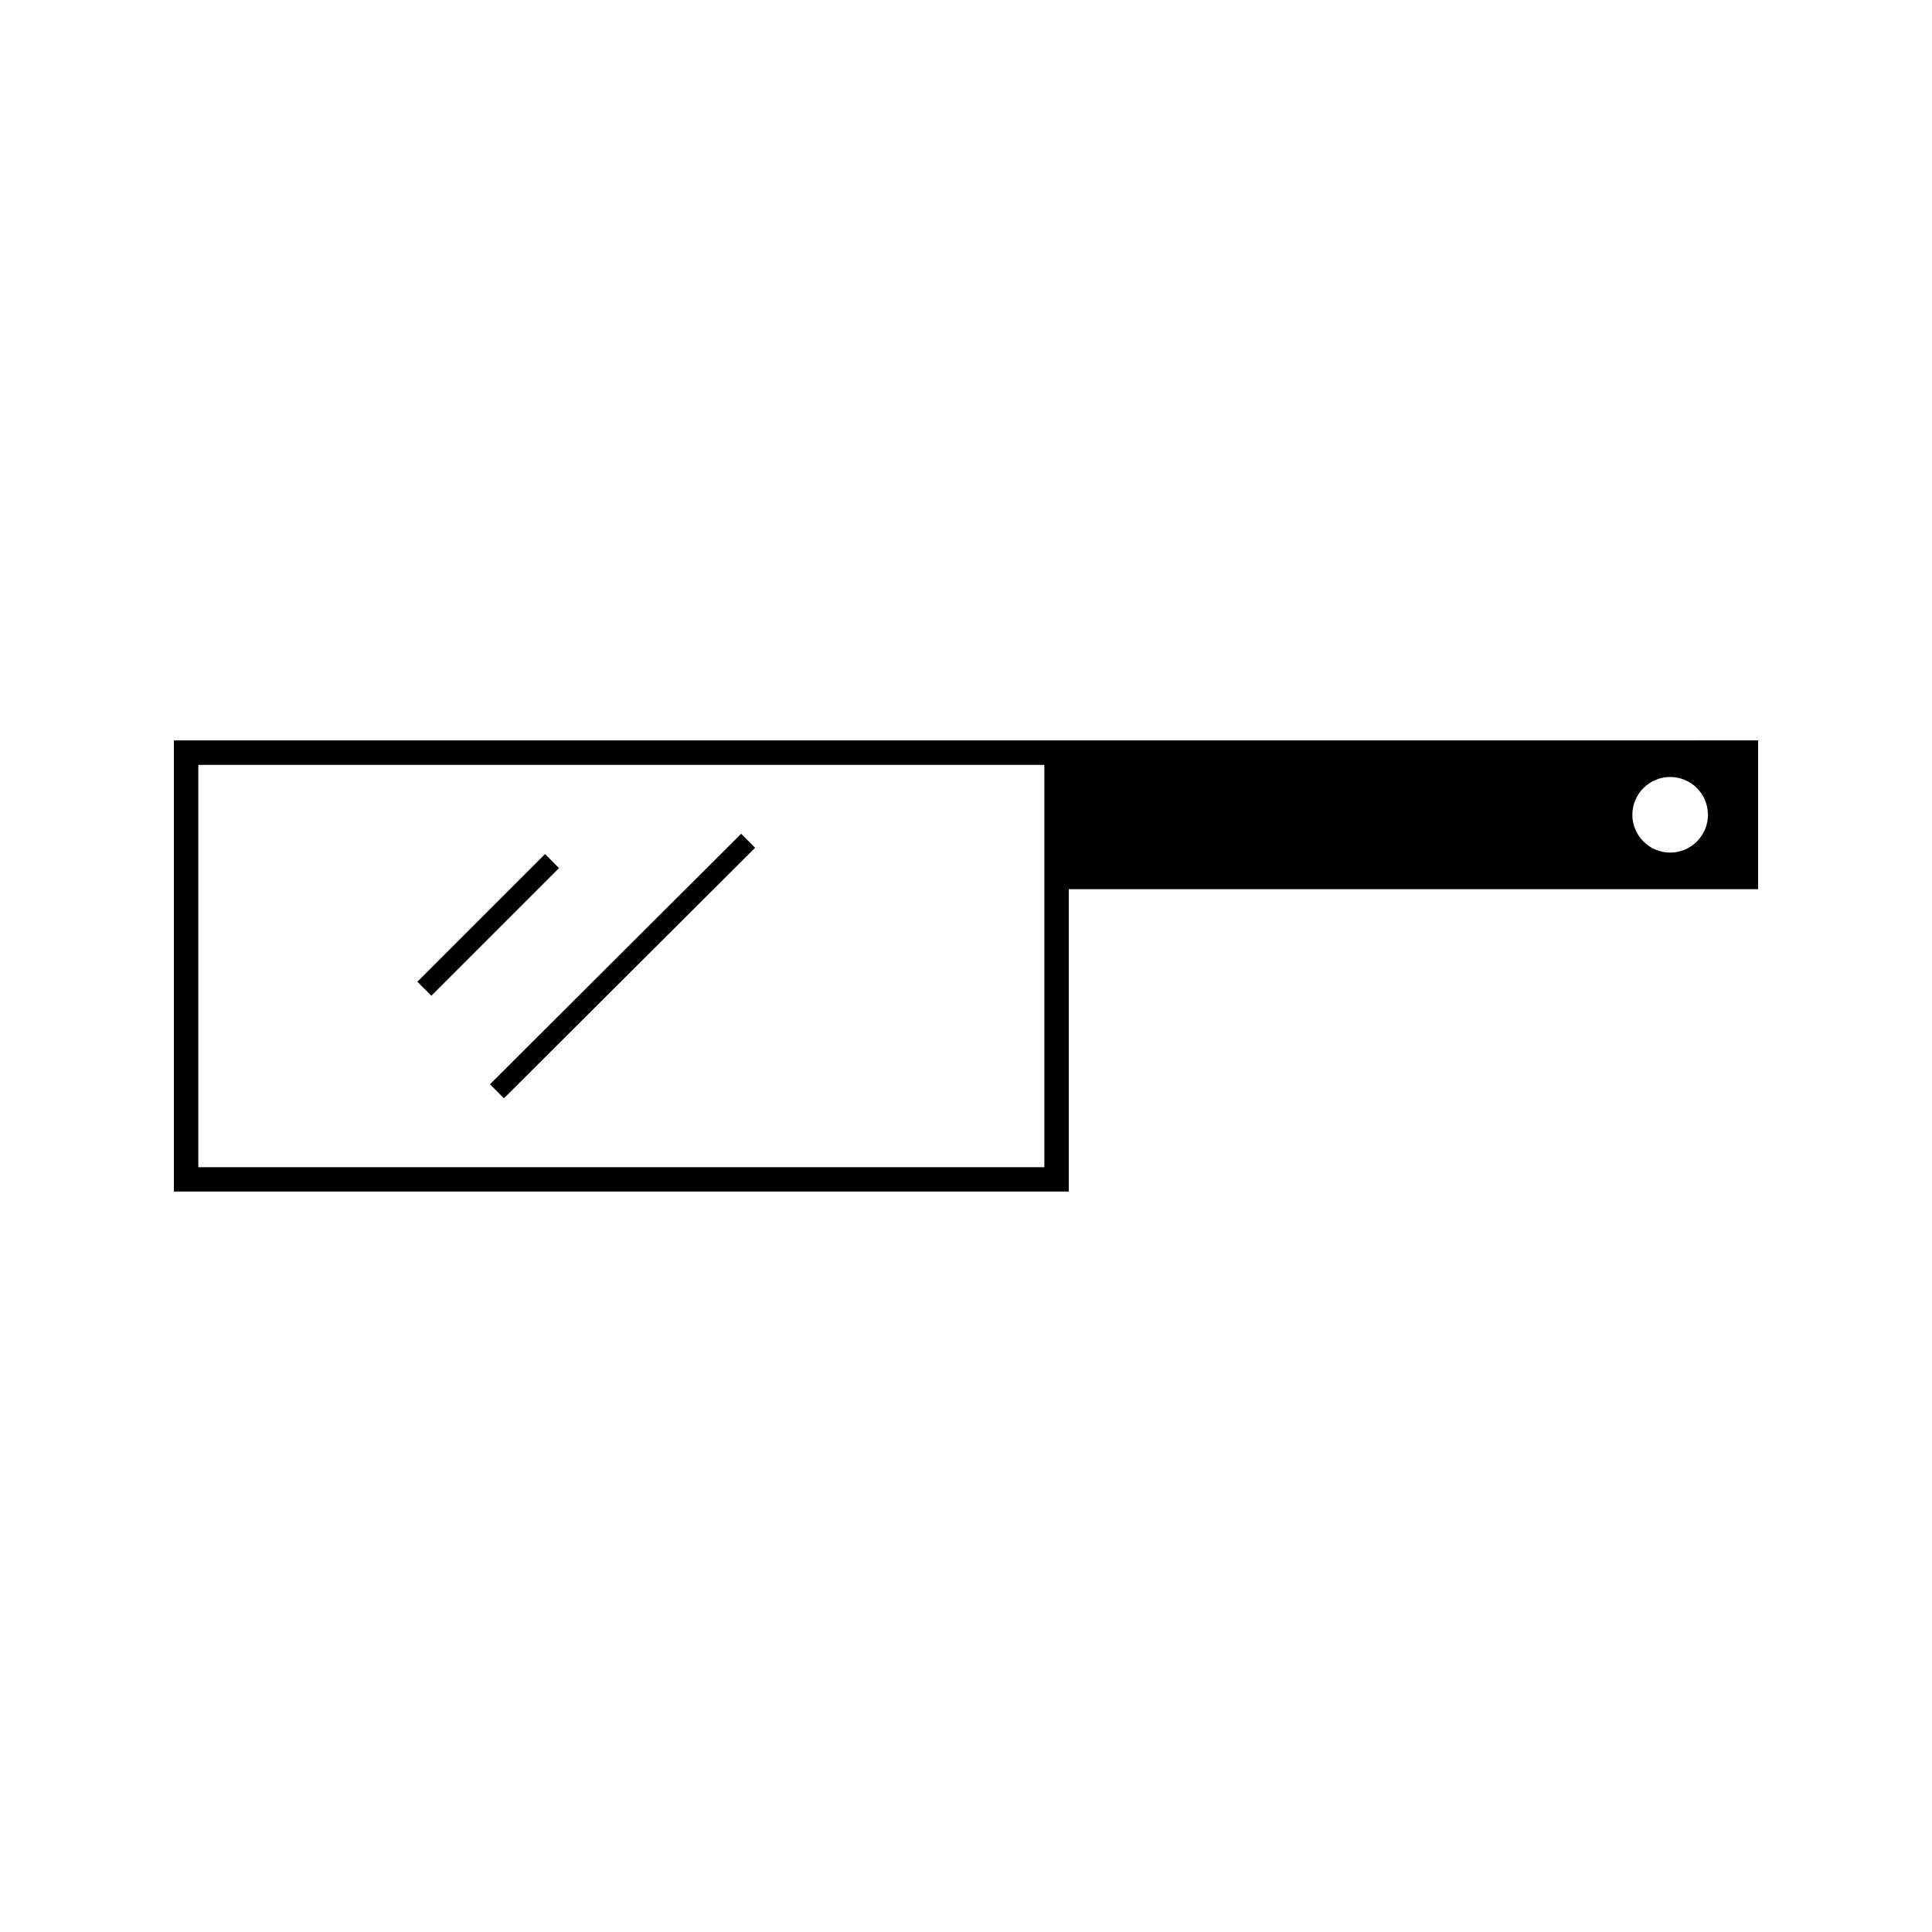 <?xml version="1.0" encoding="UTF-8"?>
<!-- Uploaded to: SVG Repo, www.svgrepo.com, Generator: SVG Repo Mixer Tools -->
<svg fill="#000000" width="800px" height="800px" version="1.1" viewBox="144 144 512 512" xmlns="http://www.w3.org/2000/svg">
 <g>
  <path d="m427.24 340.21h-237.16v119.57h237.16v-80.141h182.68v-39.434zm-6.477 39.434v73.668h-224.21v-106.62h224.21zm165.85-9.699c-5.527 0-10.02-4.492-10.02-10.02s4.492-10.012 10.02-10.012c5.527 0 10.012 4.488 10.012 10.012 0 5.527-4.492 10.02-10.012 10.02z"/>
  <path d="m288.44 370.34 3.711 3.711-33.832 33.832-3.711-3.711z"/>
  <path d="m344.12 368.67-66.57 66.383-3.707-3.715 66.57-66.383z"/>
 </g>
</svg>